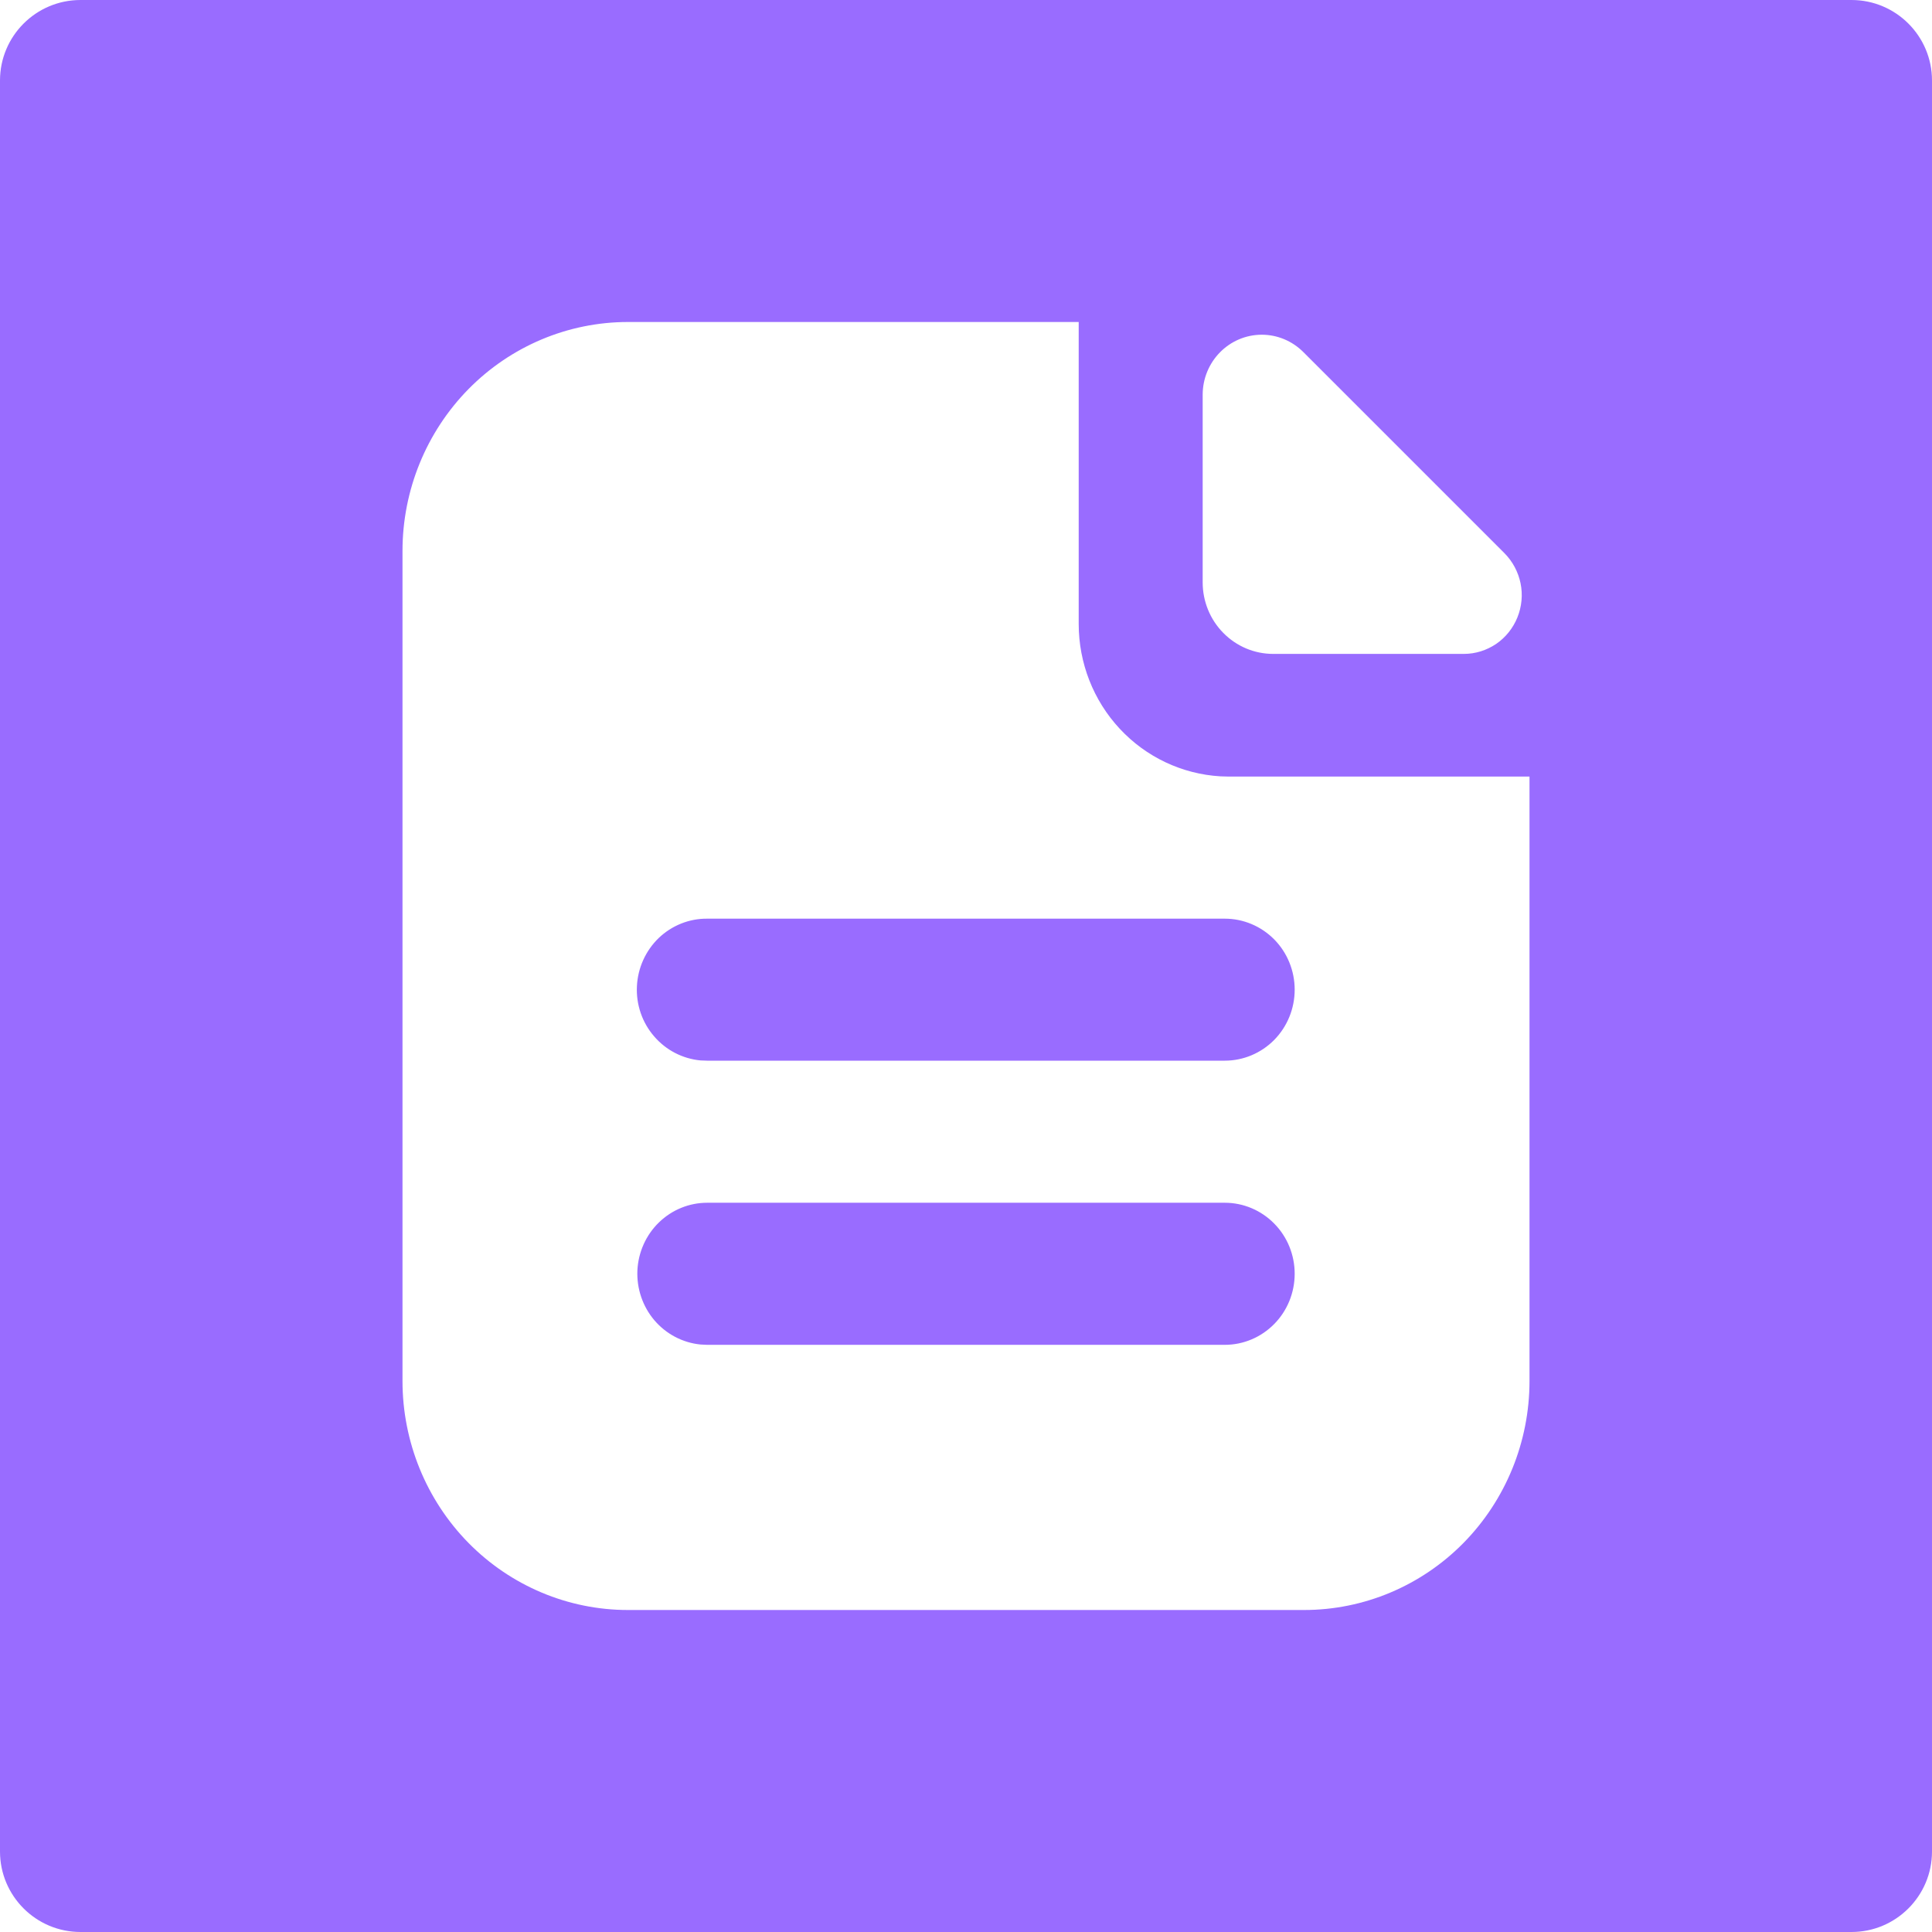 <svg width="24" height="24" viewBox="0 0 24 24" fill="none" xmlns="http://www.w3.org/2000/svg">
<path fill-rule="evenodd" clip-rule="evenodd" d="M1 0C0.448 0 0 0.448 0 1V23C0 23.552 0.448 24 1 24H23C23.552 24 24 23.552 24 23V1C24 0.448 23.552 0 23 0H1ZM13.4 7.751V4H7.8C7.057 4 6.345 4.3 5.82 4.833C5.295 5.367 5 6.09 5 6.844V17.156C5 17.91 5.295 18.633 5.82 19.167C6.345 19.7 7.057 20 7.8 20H16.2C16.943 20 17.655 19.7 18.18 19.167C18.705 18.633 19 17.91 19 17.156V9.647H15.267L15.161 9.644C14.685 9.616 14.237 9.405 13.91 9.053C13.582 8.701 13.4 8.235 13.4 7.751ZM8.785 14.941H15.215C15.445 14.941 15.666 15.034 15.829 15.2C15.992 15.365 16.083 15.589 16.083 15.823C16.083 16.057 15.992 16.282 15.829 16.447C15.666 16.613 15.445 16.706 15.215 16.706H8.785L8.702 16.702C8.48 16.68 8.275 16.572 8.129 16.401C7.983 16.229 7.908 16.007 7.918 15.781C7.929 15.555 8.025 15.341 8.186 15.185C8.348 15.028 8.562 14.941 8.785 14.941ZM8.785 11.412H15.215C15.445 11.412 15.666 11.505 15.829 11.67C15.992 11.835 16.083 12.06 16.083 12.294C16.083 12.528 15.992 12.752 15.829 12.918C15.666 13.083 15.445 13.176 15.215 13.176H8.785L8.702 13.173C8.479 13.152 8.272 13.045 8.125 12.873C7.977 12.702 7.901 12.479 7.912 12.252C7.923 12.024 8.02 11.81 8.182 11.653C8.345 11.497 8.561 11.41 8.785 11.412ZM16.19 4.373C16.052 4.235 15.867 4.158 15.674 4.158H15.675C15.269 4.158 14.94 4.492 14.94 4.905V7.234C14.94 7.47 15.032 7.696 15.196 7.862C15.36 8.029 15.583 8.123 15.815 8.123H18.186C18.328 8.123 18.467 8.079 18.586 7.999C18.704 7.918 18.796 7.803 18.85 7.669C18.904 7.535 18.918 7.388 18.889 7.246C18.86 7.105 18.791 6.975 18.69 6.873L17.44 5.623L16.19 4.373Z" fill="#996CFF"/>
</svg>
